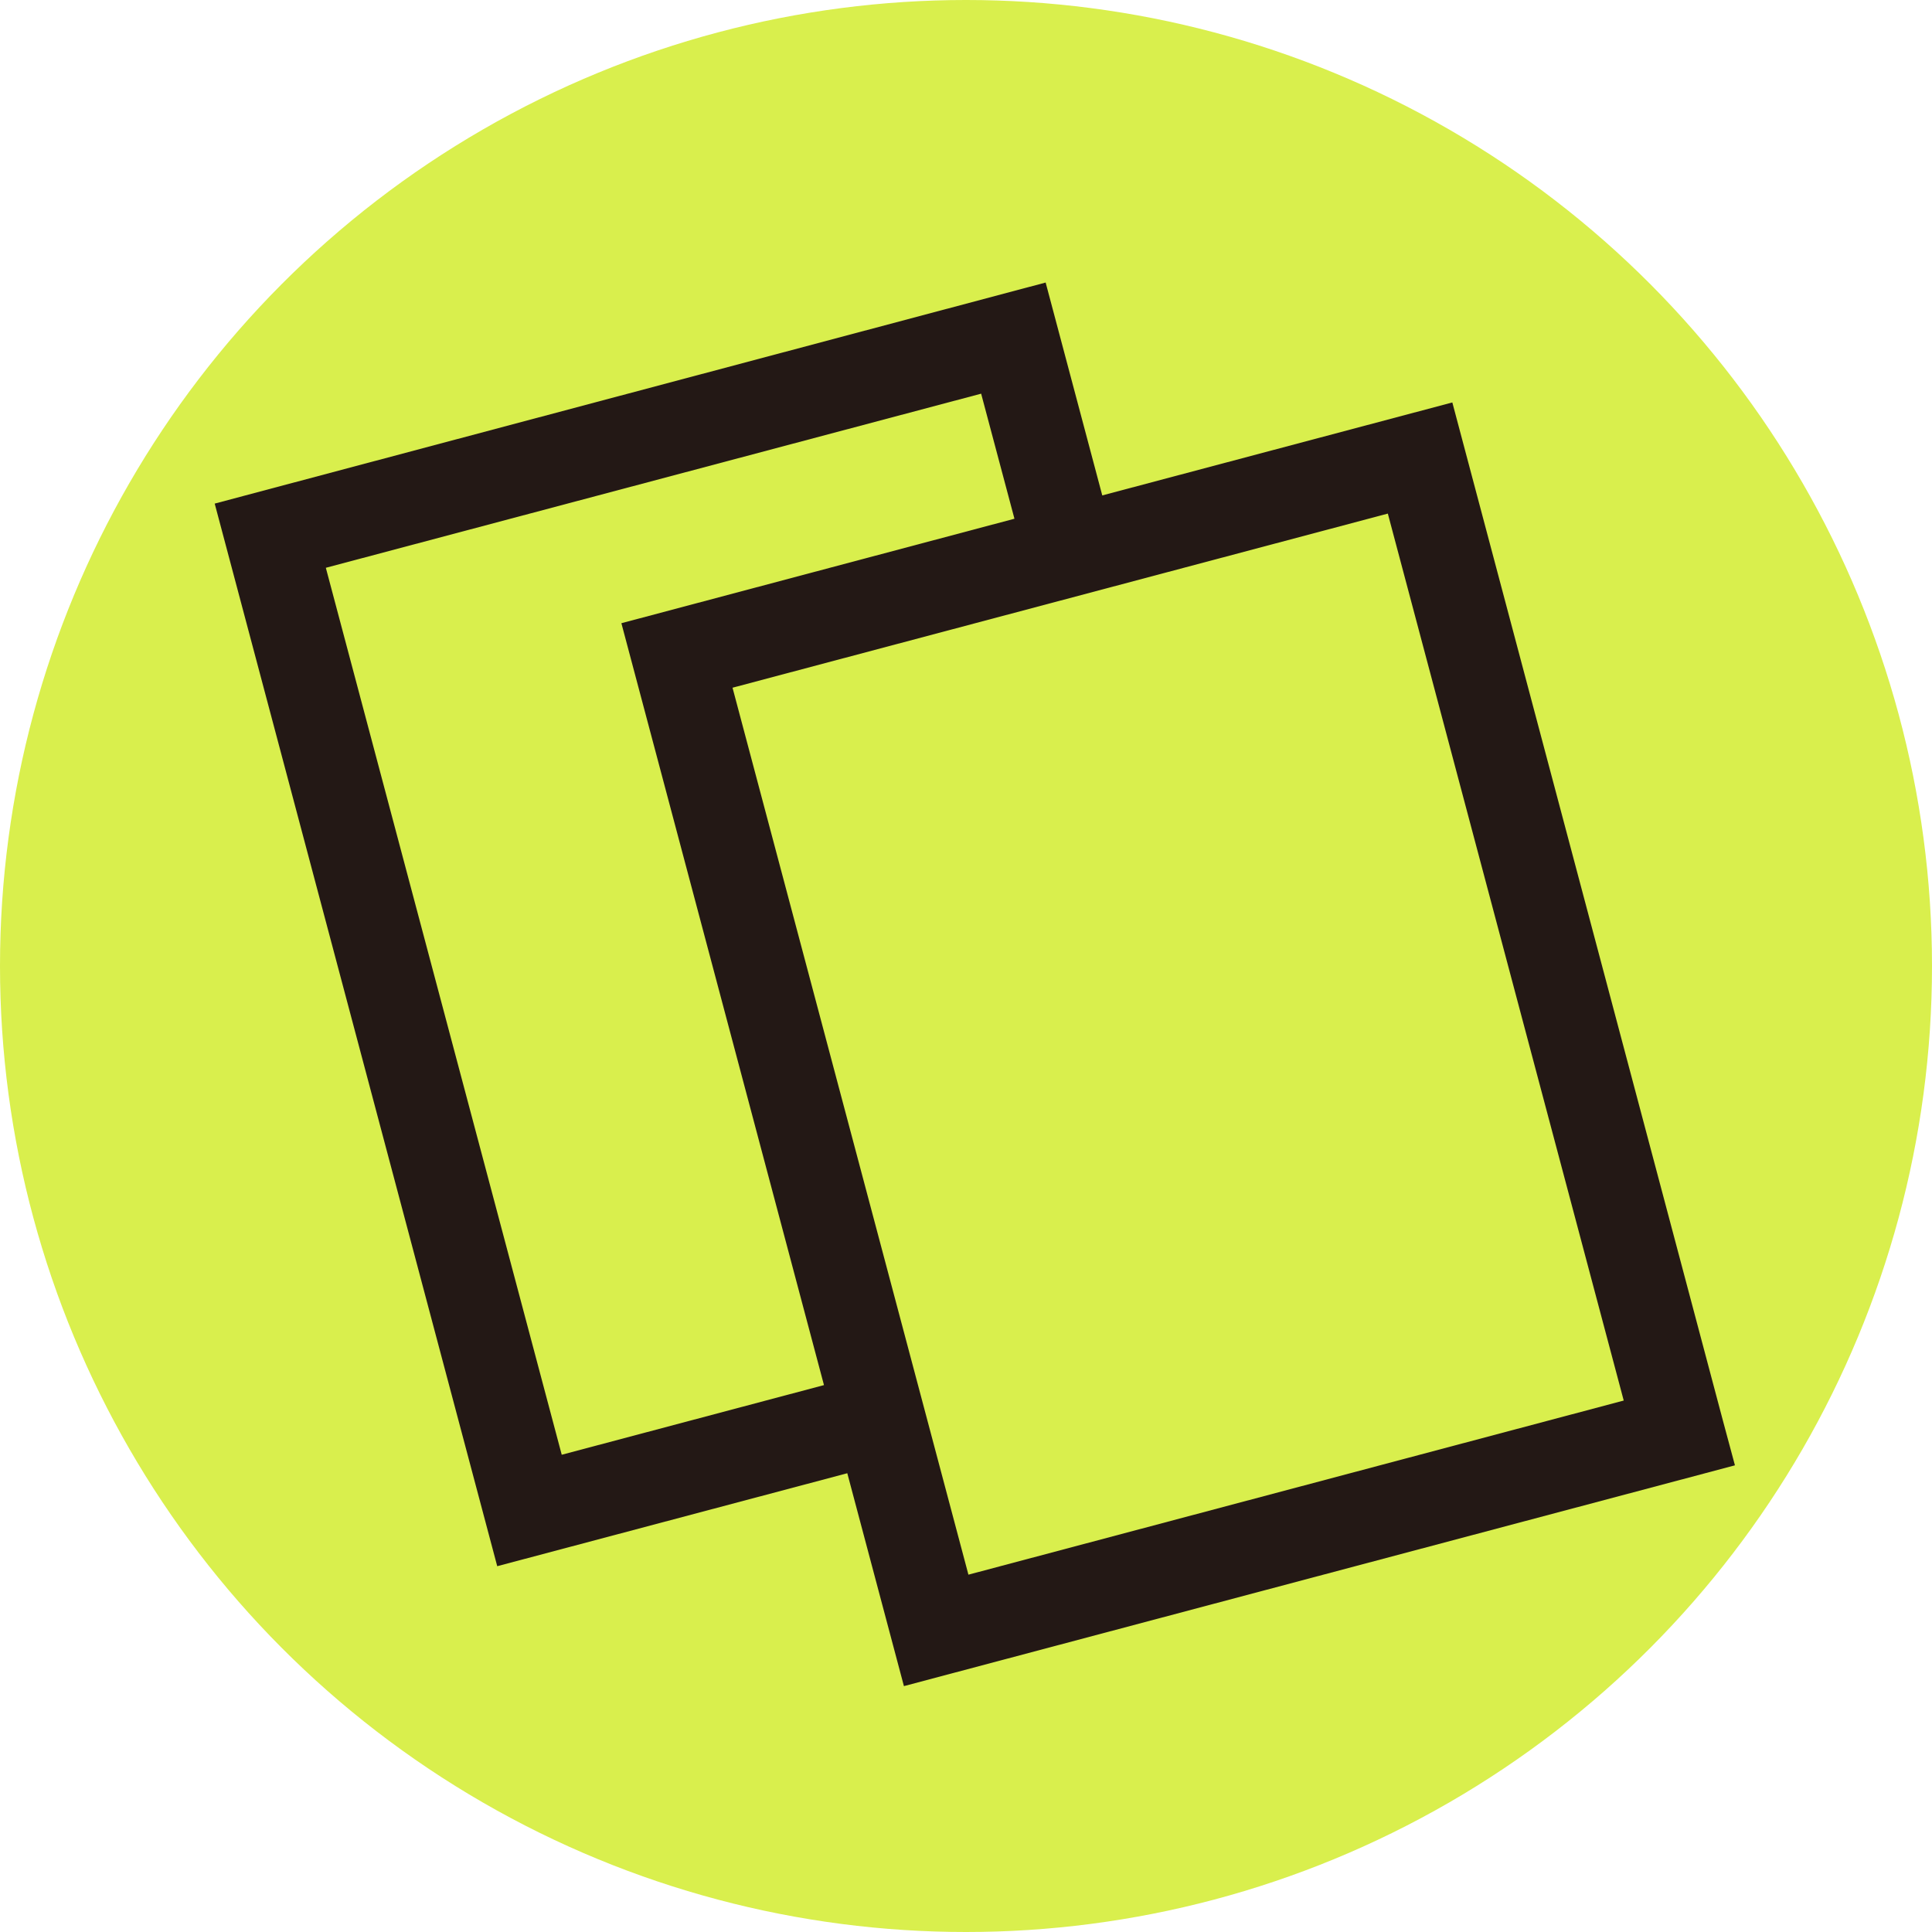 <?xml version="1.0" encoding="UTF-8"?><svg id="_レイヤー_2" xmlns="http://www.w3.org/2000/svg" viewBox="0 0 63.8 63.8"><defs><style>.cls-1{fill:#231815;}.cls-2{fill:#d9ef4d;}</style></defs><g id="_レイヤー_2-2"><circle class="cls-2" cx="31.9" cy="31.9" r="31.9"/><path class="cls-1" d="M57.29,48.38l-.39-1.45-8.94-33.64-11.56,3.07-1.87-7.03-27.44,7.3,9.33,35.09,11.56-3.07,1.87,7.03,27.44-7.29ZM53.62,46.25l-21.64,5.75-7.79-29.29,21.64-5.75,7.79,29.29ZM18.55,48.04l-7.79-29.29,21.64-5.75,1.1,4.13-12.98,3.45,6.69,25.16-8.66,2.3Z"/></g></svg>
